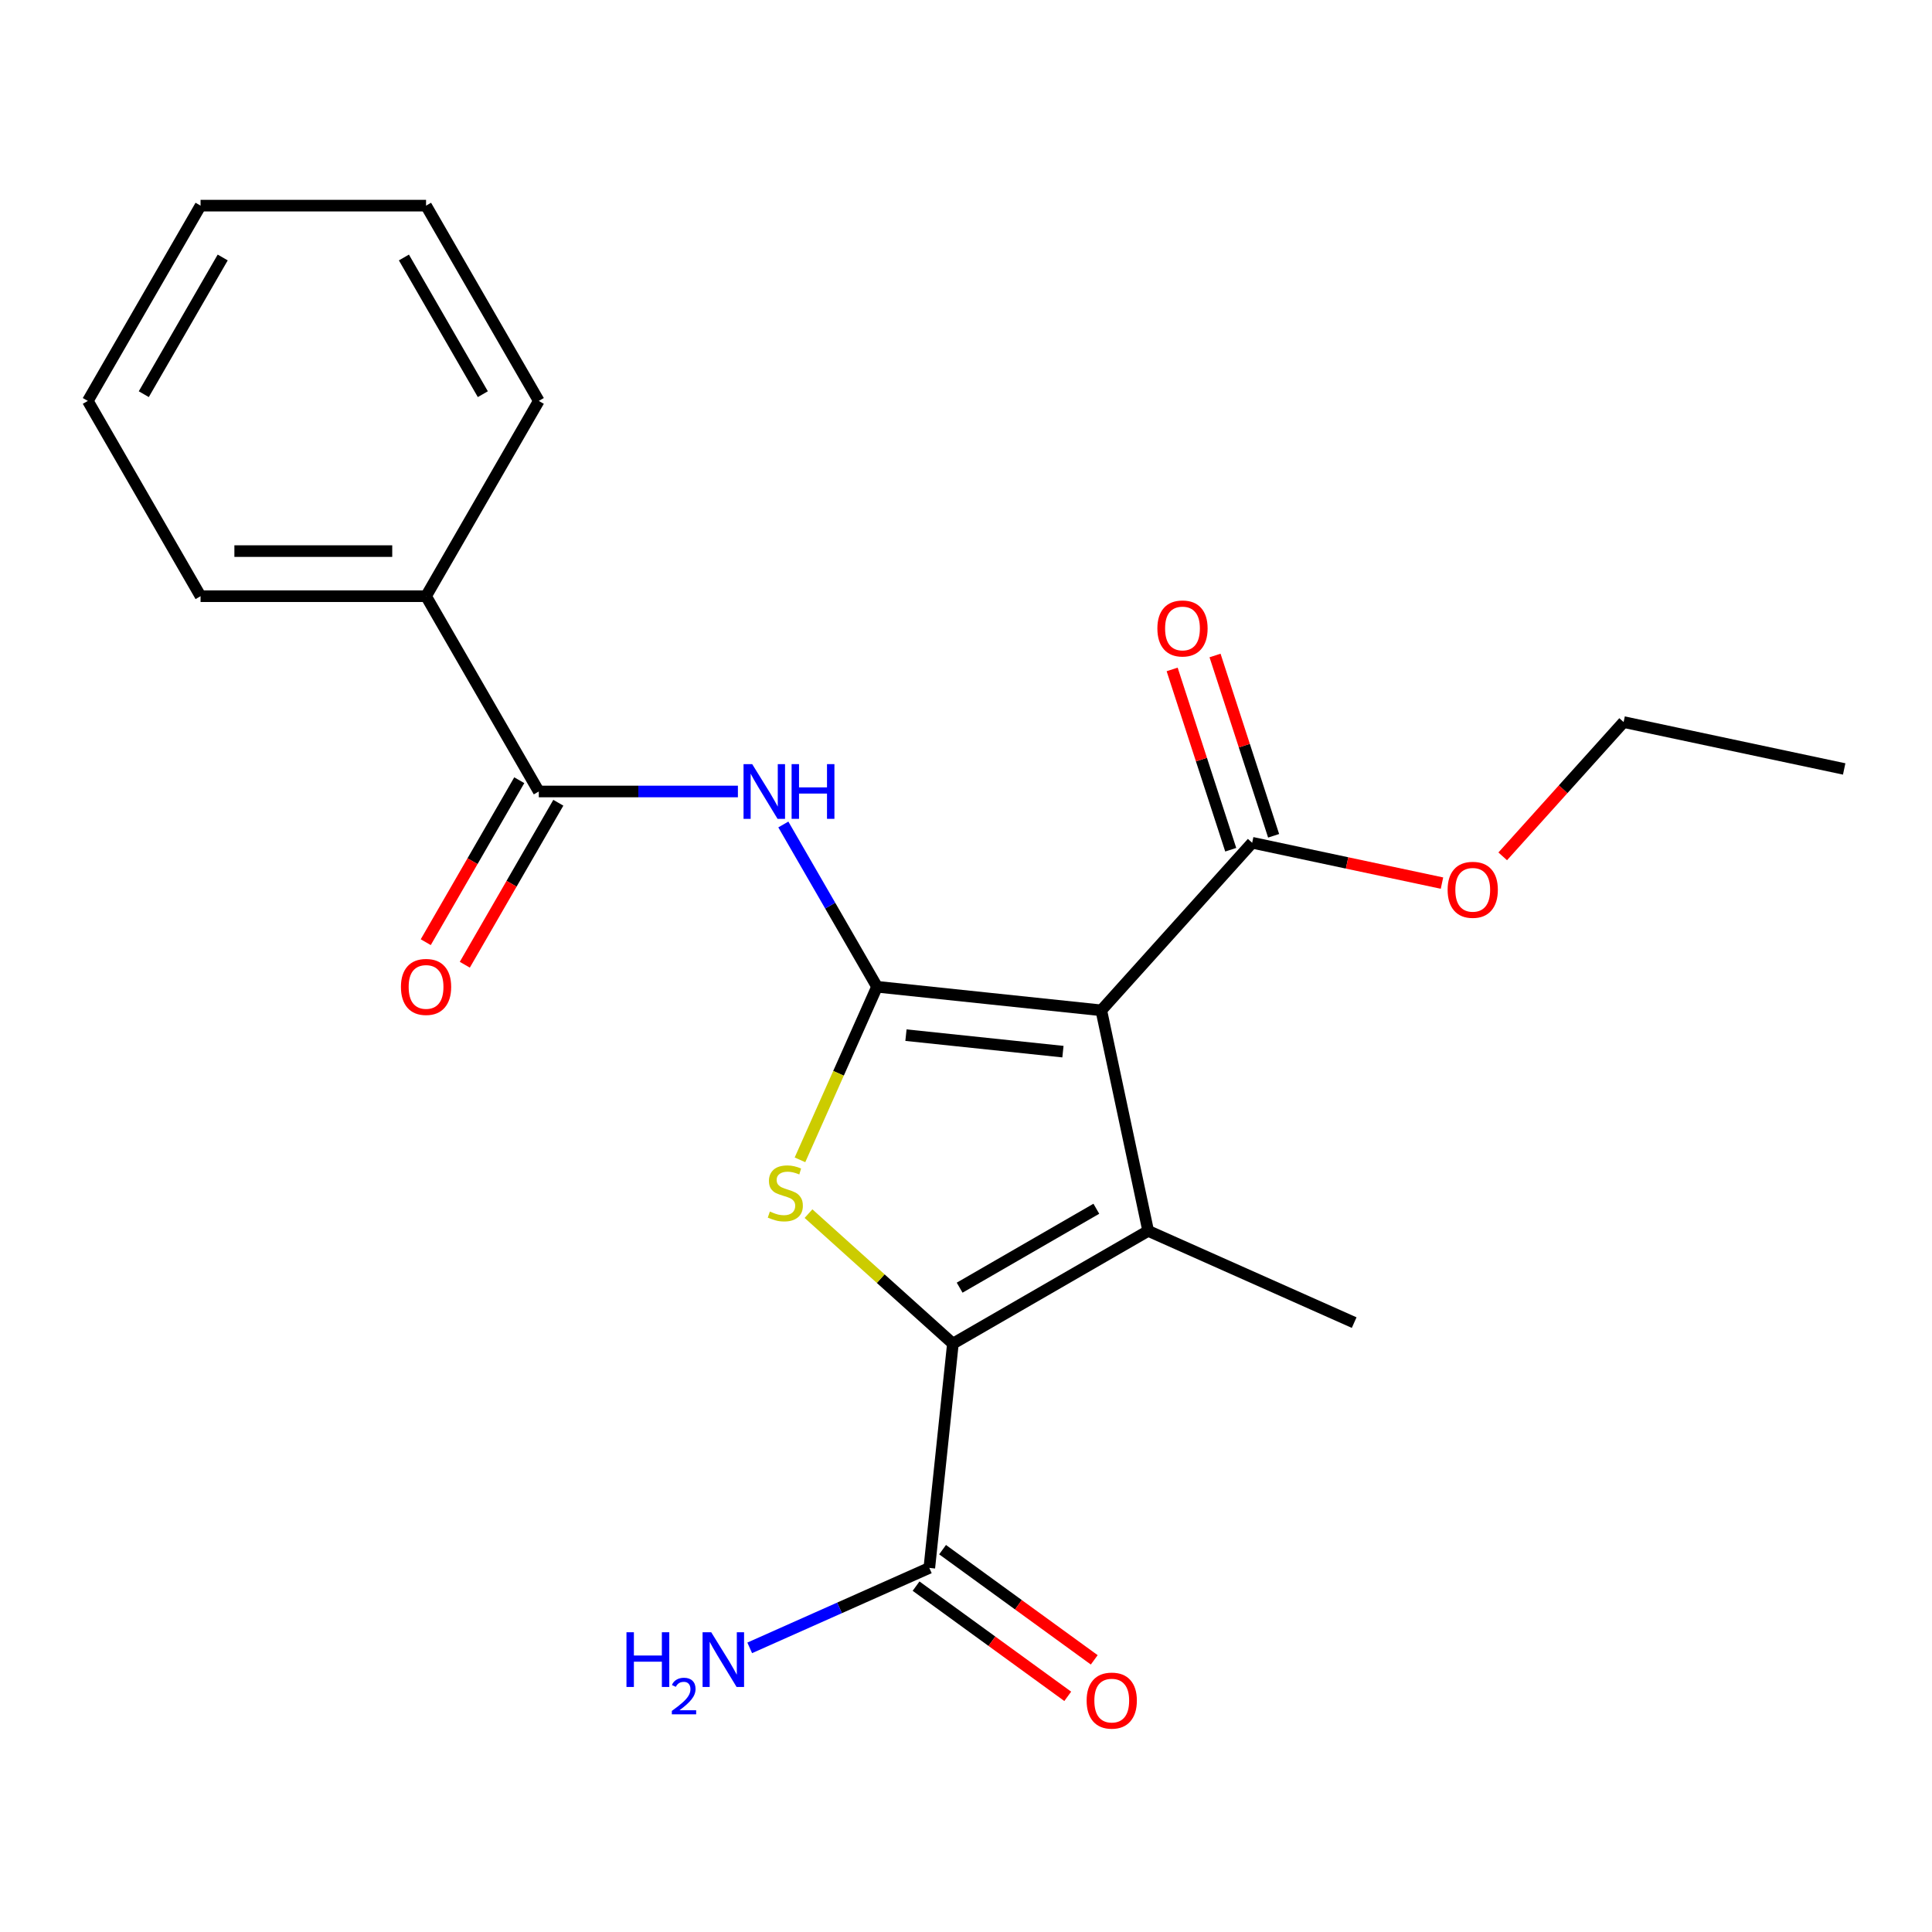 <?xml version='1.0' encoding='iso-8859-1'?>
<svg version='1.1' baseProfile='full'
              xmlns='http://www.w3.org/2000/svg'
                      xmlns:rdkit='http://www.rdkit.org/xml'
                      xmlns:xlink='http://www.w3.org/1999/xlink'
                  xml:space='preserve'
width='1000px' height='1000px' viewBox='0 0 1000 1000'>
<!-- END OF HEADER -->
<rect style='opacity:1.0;fill:#FFFFFF;stroke:none' width='1000' height='1000' x='0' y='0'> </rect>
<path class='bond-0' d='M 453.952,510.746 L 570.026,522.946' style='fill:none;fill-rule:evenodd;stroke:#000000;stroke-width:6px;stroke-linecap:butt;stroke-linejoin:miter;stroke-opacity:1' />
<path class='bond-0' d='M 468.923,535.791 L 550.175,544.331' style='fill:none;fill-rule:evenodd;stroke:#000000;stroke-width:6px;stroke-linecap:butt;stroke-linejoin:miter;stroke-opacity:1' />
<path class='bond-3' d='M 453.952,510.746 L 434.009,555.539' style='fill:none;fill-rule:evenodd;stroke:#000000;stroke-width:6px;stroke-linecap:butt;stroke-linejoin:miter;stroke-opacity:1' />
<path class='bond-3' d='M 434.009,555.539 L 414.066,600.332' style='fill:none;fill-rule:evenodd;stroke:#CCCC00;stroke-width:6px;stroke-linecap:butt;stroke-linejoin:miter;stroke-opacity:1' />
<path class='bond-4' d='M 453.952,510.746 L 429.704,468.747' style='fill:none;fill-rule:evenodd;stroke:#000000;stroke-width:6px;stroke-linecap:butt;stroke-linejoin:miter;stroke-opacity:1' />
<path class='bond-4' d='M 429.704,468.747 L 405.455,426.747' style='fill:none;fill-rule:evenodd;stroke:#0000FF;stroke-width:6px;stroke-linecap:butt;stroke-linejoin:miter;stroke-opacity:1' />
<path class='bond-1' d='M 570.026,522.946 L 594.292,637.109' style='fill:none;fill-rule:evenodd;stroke:#000000;stroke-width:6px;stroke-linecap:butt;stroke-linejoin:miter;stroke-opacity:1' />
<path class='bond-6' d='M 570.026,522.946 L 648.123,436.211' style='fill:none;fill-rule:evenodd;stroke:#000000;stroke-width:6px;stroke-linecap:butt;stroke-linejoin:miter;stroke-opacity:1' />
<path class='bond-13' d='M 594.292,637.109 L 700.915,684.581' style='fill:none;fill-rule:evenodd;stroke:#000000;stroke-width:6px;stroke-linecap:butt;stroke-linejoin:miter;stroke-opacity:1' />
<path class='bond-22' d='M 594.292,637.109 L 493.215,695.466' style='fill:none;fill-rule:evenodd;stroke:#000000;stroke-width:6px;stroke-linecap:butt;stroke-linejoin:miter;stroke-opacity:1' />
<path class='bond-22' d='M 567.459,625.648 L 496.706,666.497' style='fill:none;fill-rule:evenodd;stroke:#000000;stroke-width:6px;stroke-linecap:butt;stroke-linejoin:miter;stroke-opacity:1' />
<path class='bond-2' d='M 493.215,695.466 L 455.847,661.819' style='fill:none;fill-rule:evenodd;stroke:#000000;stroke-width:6px;stroke-linecap:butt;stroke-linejoin:miter;stroke-opacity:1' />
<path class='bond-2' d='M 455.847,661.819 L 418.478,628.173' style='fill:none;fill-rule:evenodd;stroke:#CCCC00;stroke-width:6px;stroke-linecap:butt;stroke-linejoin:miter;stroke-opacity:1' />
<path class='bond-7' d='M 493.215,695.466 L 481.015,811.54' style='fill:none;fill-rule:evenodd;stroke:#000000;stroke-width:6px;stroke-linecap:butt;stroke-linejoin:miter;stroke-opacity:1' />
<path class='bond-5' d='M 381.937,409.67 L 330.409,409.67' style='fill:none;fill-rule:evenodd;stroke:#0000FF;stroke-width:6px;stroke-linecap:butt;stroke-linejoin:miter;stroke-opacity:1' />
<path class='bond-5' d='M 330.409,409.67 L 278.882,409.67' style='fill:none;fill-rule:evenodd;stroke:#000000;stroke-width:6px;stroke-linecap:butt;stroke-linejoin:miter;stroke-opacity:1' />
<path class='bond-8' d='M 268.774,403.834 L 244.572,445.753' style='fill:none;fill-rule:evenodd;stroke:#000000;stroke-width:6px;stroke-linecap:butt;stroke-linejoin:miter;stroke-opacity:1' />
<path class='bond-8' d='M 244.572,445.753 L 220.369,487.673' style='fill:none;fill-rule:evenodd;stroke:#FF0000;stroke-width:6px;stroke-linecap:butt;stroke-linejoin:miter;stroke-opacity:1' />
<path class='bond-8' d='M 288.989,415.505 L 264.787,457.425' style='fill:none;fill-rule:evenodd;stroke:#000000;stroke-width:6px;stroke-linecap:butt;stroke-linejoin:miter;stroke-opacity:1' />
<path class='bond-8' d='M 264.787,457.425 L 240.585,499.344' style='fill:none;fill-rule:evenodd;stroke:#FF0000;stroke-width:6px;stroke-linecap:butt;stroke-linejoin:miter;stroke-opacity:1' />
<path class='bond-9' d='M 278.882,409.67 L 220.525,308.593' style='fill:none;fill-rule:evenodd;stroke:#000000;stroke-width:6px;stroke-linecap:butt;stroke-linejoin:miter;stroke-opacity:1' />
<path class='bond-10' d='M 659.223,432.605 L 644.062,385.943' style='fill:none;fill-rule:evenodd;stroke:#000000;stroke-width:6px;stroke-linecap:butt;stroke-linejoin:miter;stroke-opacity:1' />
<path class='bond-10' d='M 644.062,385.943 L 628.9,339.281' style='fill:none;fill-rule:evenodd;stroke:#FF0000;stroke-width:6px;stroke-linecap:butt;stroke-linejoin:miter;stroke-opacity:1' />
<path class='bond-10' d='M 637.023,439.818 L 621.861,393.156' style='fill:none;fill-rule:evenodd;stroke:#000000;stroke-width:6px;stroke-linecap:butt;stroke-linejoin:miter;stroke-opacity:1' />
<path class='bond-10' d='M 621.861,393.156 L 606.7,346.495' style='fill:none;fill-rule:evenodd;stroke:#FF0000;stroke-width:6px;stroke-linecap:butt;stroke-linejoin:miter;stroke-opacity:1' />
<path class='bond-14' d='M 648.123,436.211 L 697.245,446.653' style='fill:none;fill-rule:evenodd;stroke:#000000;stroke-width:6px;stroke-linecap:butt;stroke-linejoin:miter;stroke-opacity:1' />
<path class='bond-14' d='M 697.245,446.653 L 746.368,457.094' style='fill:none;fill-rule:evenodd;stroke:#FF0000;stroke-width:6px;stroke-linecap:butt;stroke-linejoin:miter;stroke-opacity:1' />
<path class='bond-11' d='M 474.155,820.983 L 513.408,849.501' style='fill:none;fill-rule:evenodd;stroke:#000000;stroke-width:6px;stroke-linecap:butt;stroke-linejoin:miter;stroke-opacity:1' />
<path class='bond-11' d='M 513.408,849.501 L 552.661,878.02' style='fill:none;fill-rule:evenodd;stroke:#FF0000;stroke-width:6px;stroke-linecap:butt;stroke-linejoin:miter;stroke-opacity:1' />
<path class='bond-11' d='M 487.876,802.098 L 527.128,830.617' style='fill:none;fill-rule:evenodd;stroke:#000000;stroke-width:6px;stroke-linecap:butt;stroke-linejoin:miter;stroke-opacity:1' />
<path class='bond-11' d='M 527.128,830.617 L 566.381,859.136' style='fill:none;fill-rule:evenodd;stroke:#FF0000;stroke-width:6px;stroke-linecap:butt;stroke-linejoin:miter;stroke-opacity:1' />
<path class='bond-12' d='M 481.015,811.54 L 434.533,832.236' style='fill:none;fill-rule:evenodd;stroke:#000000;stroke-width:6px;stroke-linecap:butt;stroke-linejoin:miter;stroke-opacity:1' />
<path class='bond-12' d='M 434.533,832.236 L 388.05,852.931' style='fill:none;fill-rule:evenodd;stroke:#0000FF;stroke-width:6px;stroke-linecap:butt;stroke-linejoin:miter;stroke-opacity:1' />
<path class='bond-15' d='M 220.525,308.593 L 103.811,308.593' style='fill:none;fill-rule:evenodd;stroke:#000000;stroke-width:6px;stroke-linecap:butt;stroke-linejoin:miter;stroke-opacity:1' />
<path class='bond-15' d='M 203.018,285.25 L 121.318,285.25' style='fill:none;fill-rule:evenodd;stroke:#000000;stroke-width:6px;stroke-linecap:butt;stroke-linejoin:miter;stroke-opacity:1' />
<path class='bond-16' d='M 220.525,308.593 L 278.882,207.516' style='fill:none;fill-rule:evenodd;stroke:#000000;stroke-width:6px;stroke-linecap:butt;stroke-linejoin:miter;stroke-opacity:1' />
<path class='bond-17' d='M 777.807,443.24 L 809.095,408.491' style='fill:none;fill-rule:evenodd;stroke:#FF0000;stroke-width:6px;stroke-linecap:butt;stroke-linejoin:miter;stroke-opacity:1' />
<path class='bond-17' d='M 809.095,408.491 L 840.382,373.742' style='fill:none;fill-rule:evenodd;stroke:#000000;stroke-width:6px;stroke-linecap:butt;stroke-linejoin:miter;stroke-opacity:1' />
<path class='bond-19' d='M 103.811,308.593 L 45.455,207.516' style='fill:none;fill-rule:evenodd;stroke:#000000;stroke-width:6px;stroke-linecap:butt;stroke-linejoin:miter;stroke-opacity:1' />
<path class='bond-20' d='M 278.882,207.516 L 220.525,106.439' style='fill:none;fill-rule:evenodd;stroke:#000000;stroke-width:6px;stroke-linecap:butt;stroke-linejoin:miter;stroke-opacity:1' />
<path class='bond-20' d='M 249.913,204.026 L 209.063,133.272' style='fill:none;fill-rule:evenodd;stroke:#000000;stroke-width:6px;stroke-linecap:butt;stroke-linejoin:miter;stroke-opacity:1' />
<path class='bond-18' d='M 840.382,373.742 L 954.545,398.008' style='fill:none;fill-rule:evenodd;stroke:#000000;stroke-width:6px;stroke-linecap:butt;stroke-linejoin:miter;stroke-opacity:1' />
<path class='bond-23' d='M 45.455,207.516 L 103.811,106.439' style='fill:none;fill-rule:evenodd;stroke:#000000;stroke-width:6px;stroke-linecap:butt;stroke-linejoin:miter;stroke-opacity:1' />
<path class='bond-23' d='M 74.423,204.026 L 115.273,133.272' style='fill:none;fill-rule:evenodd;stroke:#000000;stroke-width:6px;stroke-linecap:butt;stroke-linejoin:miter;stroke-opacity:1' />
<path class='bond-21' d='M 220.525,106.439 L 103.811,106.439' style='fill:none;fill-rule:evenodd;stroke:#000000;stroke-width:6px;stroke-linecap:butt;stroke-linejoin:miter;stroke-opacity:1' />
<path  class='atom-4' d='M 398.48 627.09
Q 398.8 627.21, 400.12 627.77
Q 401.44 628.33, 402.88 628.69
Q 404.36 629.01, 405.8 629.01
Q 408.48 629.01, 410.04 627.73
Q 411.6 626.41, 411.6 624.13
Q 411.6 622.57, 410.8 621.61
Q 410.04 620.65, 408.84 620.13
Q 407.64 619.61, 405.64 619.01
Q 403.12 618.25, 401.6 617.53
Q 400.12 616.81, 399.04 615.29
Q 398 613.77, 398 611.21
Q 398 607.65, 400.4 605.45
Q 402.84 603.25, 407.64 603.25
Q 410.92 603.25, 414.64 604.81
L 413.72 607.89
Q 410.32 606.49, 407.76 606.49
Q 405 606.49, 403.48 607.65
Q 401.96 608.77, 402 610.73
Q 402 612.25, 402.76 613.17
Q 403.56 614.09, 404.68 614.61
Q 405.84 615.13, 407.76 615.73
Q 410.32 616.53, 411.84 617.33
Q 413.36 618.13, 414.44 619.77
Q 415.56 621.37, 415.56 624.13
Q 415.56 628.05, 412.92 630.17
Q 410.32 632.25, 405.96 632.25
Q 403.44 632.25, 401.52 631.69
Q 399.64 631.17, 397.4 630.25
L 398.48 627.09
' fill='#CCCC00'/>
<path  class='atom-5' d='M 389.335 395.51
L 398.615 410.51
Q 399.535 411.99, 401.015 414.67
Q 402.495 417.35, 402.575 417.51
L 402.575 395.51
L 406.335 395.51
L 406.335 423.83
L 402.455 423.83
L 392.495 407.43
Q 391.335 405.51, 390.095 403.31
Q 388.895 401.11, 388.535 400.43
L 388.535 423.83
L 384.855 423.83
L 384.855 395.51
L 389.335 395.51
' fill='#0000FF'/>
<path  class='atom-5' d='M 409.735 395.51
L 413.575 395.51
L 413.575 407.55
L 428.055 407.55
L 428.055 395.51
L 431.895 395.51
L 431.895 423.83
L 428.055 423.83
L 428.055 410.75
L 413.575 410.75
L 413.575 423.83
L 409.735 423.83
L 409.735 395.51
' fill='#0000FF'/>
<path  class='atom-9' d='M 207.525 510.826
Q 207.525 504.026, 210.885 500.226
Q 214.245 496.426, 220.525 496.426
Q 226.805 496.426, 230.165 500.226
Q 233.525 504.026, 233.525 510.826
Q 233.525 517.706, 230.125 521.626
Q 226.725 525.506, 220.525 525.506
Q 214.285 525.506, 210.885 521.626
Q 207.525 517.746, 207.525 510.826
M 220.525 522.306
Q 224.845 522.306, 227.165 519.426
Q 229.525 516.506, 229.525 510.826
Q 229.525 505.266, 227.165 502.466
Q 224.845 499.626, 220.525 499.626
Q 216.205 499.626, 213.845 502.426
Q 211.525 505.226, 211.525 510.826
Q 211.525 516.546, 213.845 519.426
Q 216.205 522.306, 220.525 522.306
' fill='#FF0000'/>
<path  class='atom-11' d='M 599.056 325.29
Q 599.056 318.49, 602.416 314.69
Q 605.776 310.89, 612.056 310.89
Q 618.336 310.89, 621.696 314.69
Q 625.056 318.49, 625.056 325.29
Q 625.056 332.17, 621.656 336.09
Q 618.256 339.97, 612.056 339.97
Q 605.816 339.97, 602.416 336.09
Q 599.056 332.21, 599.056 325.29
M 612.056 336.77
Q 616.376 336.77, 618.696 333.89
Q 621.056 330.97, 621.056 325.29
Q 621.056 319.73, 618.696 316.93
Q 616.376 314.09, 612.056 314.09
Q 607.736 314.09, 605.376 316.89
Q 603.056 319.69, 603.056 325.29
Q 603.056 331.01, 605.376 333.89
Q 607.736 336.77, 612.056 336.77
' fill='#FF0000'/>
<path  class='atom-12' d='M 562.439 880.223
Q 562.439 873.423, 565.799 869.623
Q 569.159 865.823, 575.439 865.823
Q 581.719 865.823, 585.079 869.623
Q 588.439 873.423, 588.439 880.223
Q 588.439 887.103, 585.039 891.023
Q 581.639 894.903, 575.439 894.903
Q 569.199 894.903, 565.799 891.023
Q 562.439 887.143, 562.439 880.223
M 575.439 891.703
Q 579.759 891.703, 582.079 888.823
Q 584.439 885.903, 584.439 880.223
Q 584.439 874.663, 582.079 871.863
Q 579.759 869.023, 575.439 869.023
Q 571.119 869.023, 568.759 871.823
Q 566.439 874.623, 566.439 880.223
Q 566.439 885.943, 568.759 888.823
Q 571.119 891.703, 575.439 891.703
' fill='#FF0000'/>
<path  class='atom-13' d='M 324.26 844.852
L 328.1 844.852
L 328.1 856.892
L 342.58 856.892
L 342.58 844.852
L 346.42 844.852
L 346.42 873.172
L 342.58 873.172
L 342.58 860.092
L 328.1 860.092
L 328.1 873.172
L 324.26 873.172
L 324.26 844.852
' fill='#0000FF'/>
<path  class='atom-13' d='M 347.792 872.178
Q 348.479 870.41, 350.116 869.433
Q 351.752 868.43, 354.023 868.43
Q 356.848 868.43, 358.432 869.961
Q 360.016 871.492, 360.016 874.211
Q 360.016 876.983, 357.956 879.57
Q 355.924 882.158, 351.7 885.22
L 360.332 885.22
L 360.332 887.332
L 347.74 887.332
L 347.74 885.563
Q 351.224 883.082, 353.284 881.234
Q 355.369 879.386, 356.372 877.722
Q 357.376 876.059, 357.376 874.343
Q 357.376 872.548, 356.478 871.545
Q 355.58 870.542, 354.023 870.542
Q 352.518 870.542, 351.515 871.149
Q 350.512 871.756, 349.799 873.102
L 347.792 872.178
' fill='#0000FF'/>
<path  class='atom-13' d='M 368.132 844.852
L 377.412 859.852
Q 378.332 861.332, 379.812 864.012
Q 381.292 866.692, 381.372 866.852
L 381.372 844.852
L 385.132 844.852
L 385.132 873.172
L 381.252 873.172
L 371.292 856.772
Q 370.132 854.852, 368.892 852.652
Q 367.692 850.452, 367.332 849.772
L 367.332 873.172
L 363.652 873.172
L 363.652 844.852
L 368.132 844.852
' fill='#0000FF'/>
<path  class='atom-15' d='M 749.286 460.557
Q 749.286 453.757, 752.646 449.957
Q 756.006 446.157, 762.286 446.157
Q 768.566 446.157, 771.926 449.957
Q 775.286 453.757, 775.286 460.557
Q 775.286 467.437, 771.886 471.357
Q 768.486 475.237, 762.286 475.237
Q 756.046 475.237, 752.646 471.357
Q 749.286 467.477, 749.286 460.557
M 762.286 472.037
Q 766.606 472.037, 768.926 469.157
Q 771.286 466.237, 771.286 460.557
Q 771.286 454.997, 768.926 452.197
Q 766.606 449.357, 762.286 449.357
Q 757.966 449.357, 755.606 452.157
Q 753.286 454.957, 753.286 460.557
Q 753.286 466.277, 755.606 469.157
Q 757.966 472.037, 762.286 472.037
' fill='#FF0000'/>
</svg>
